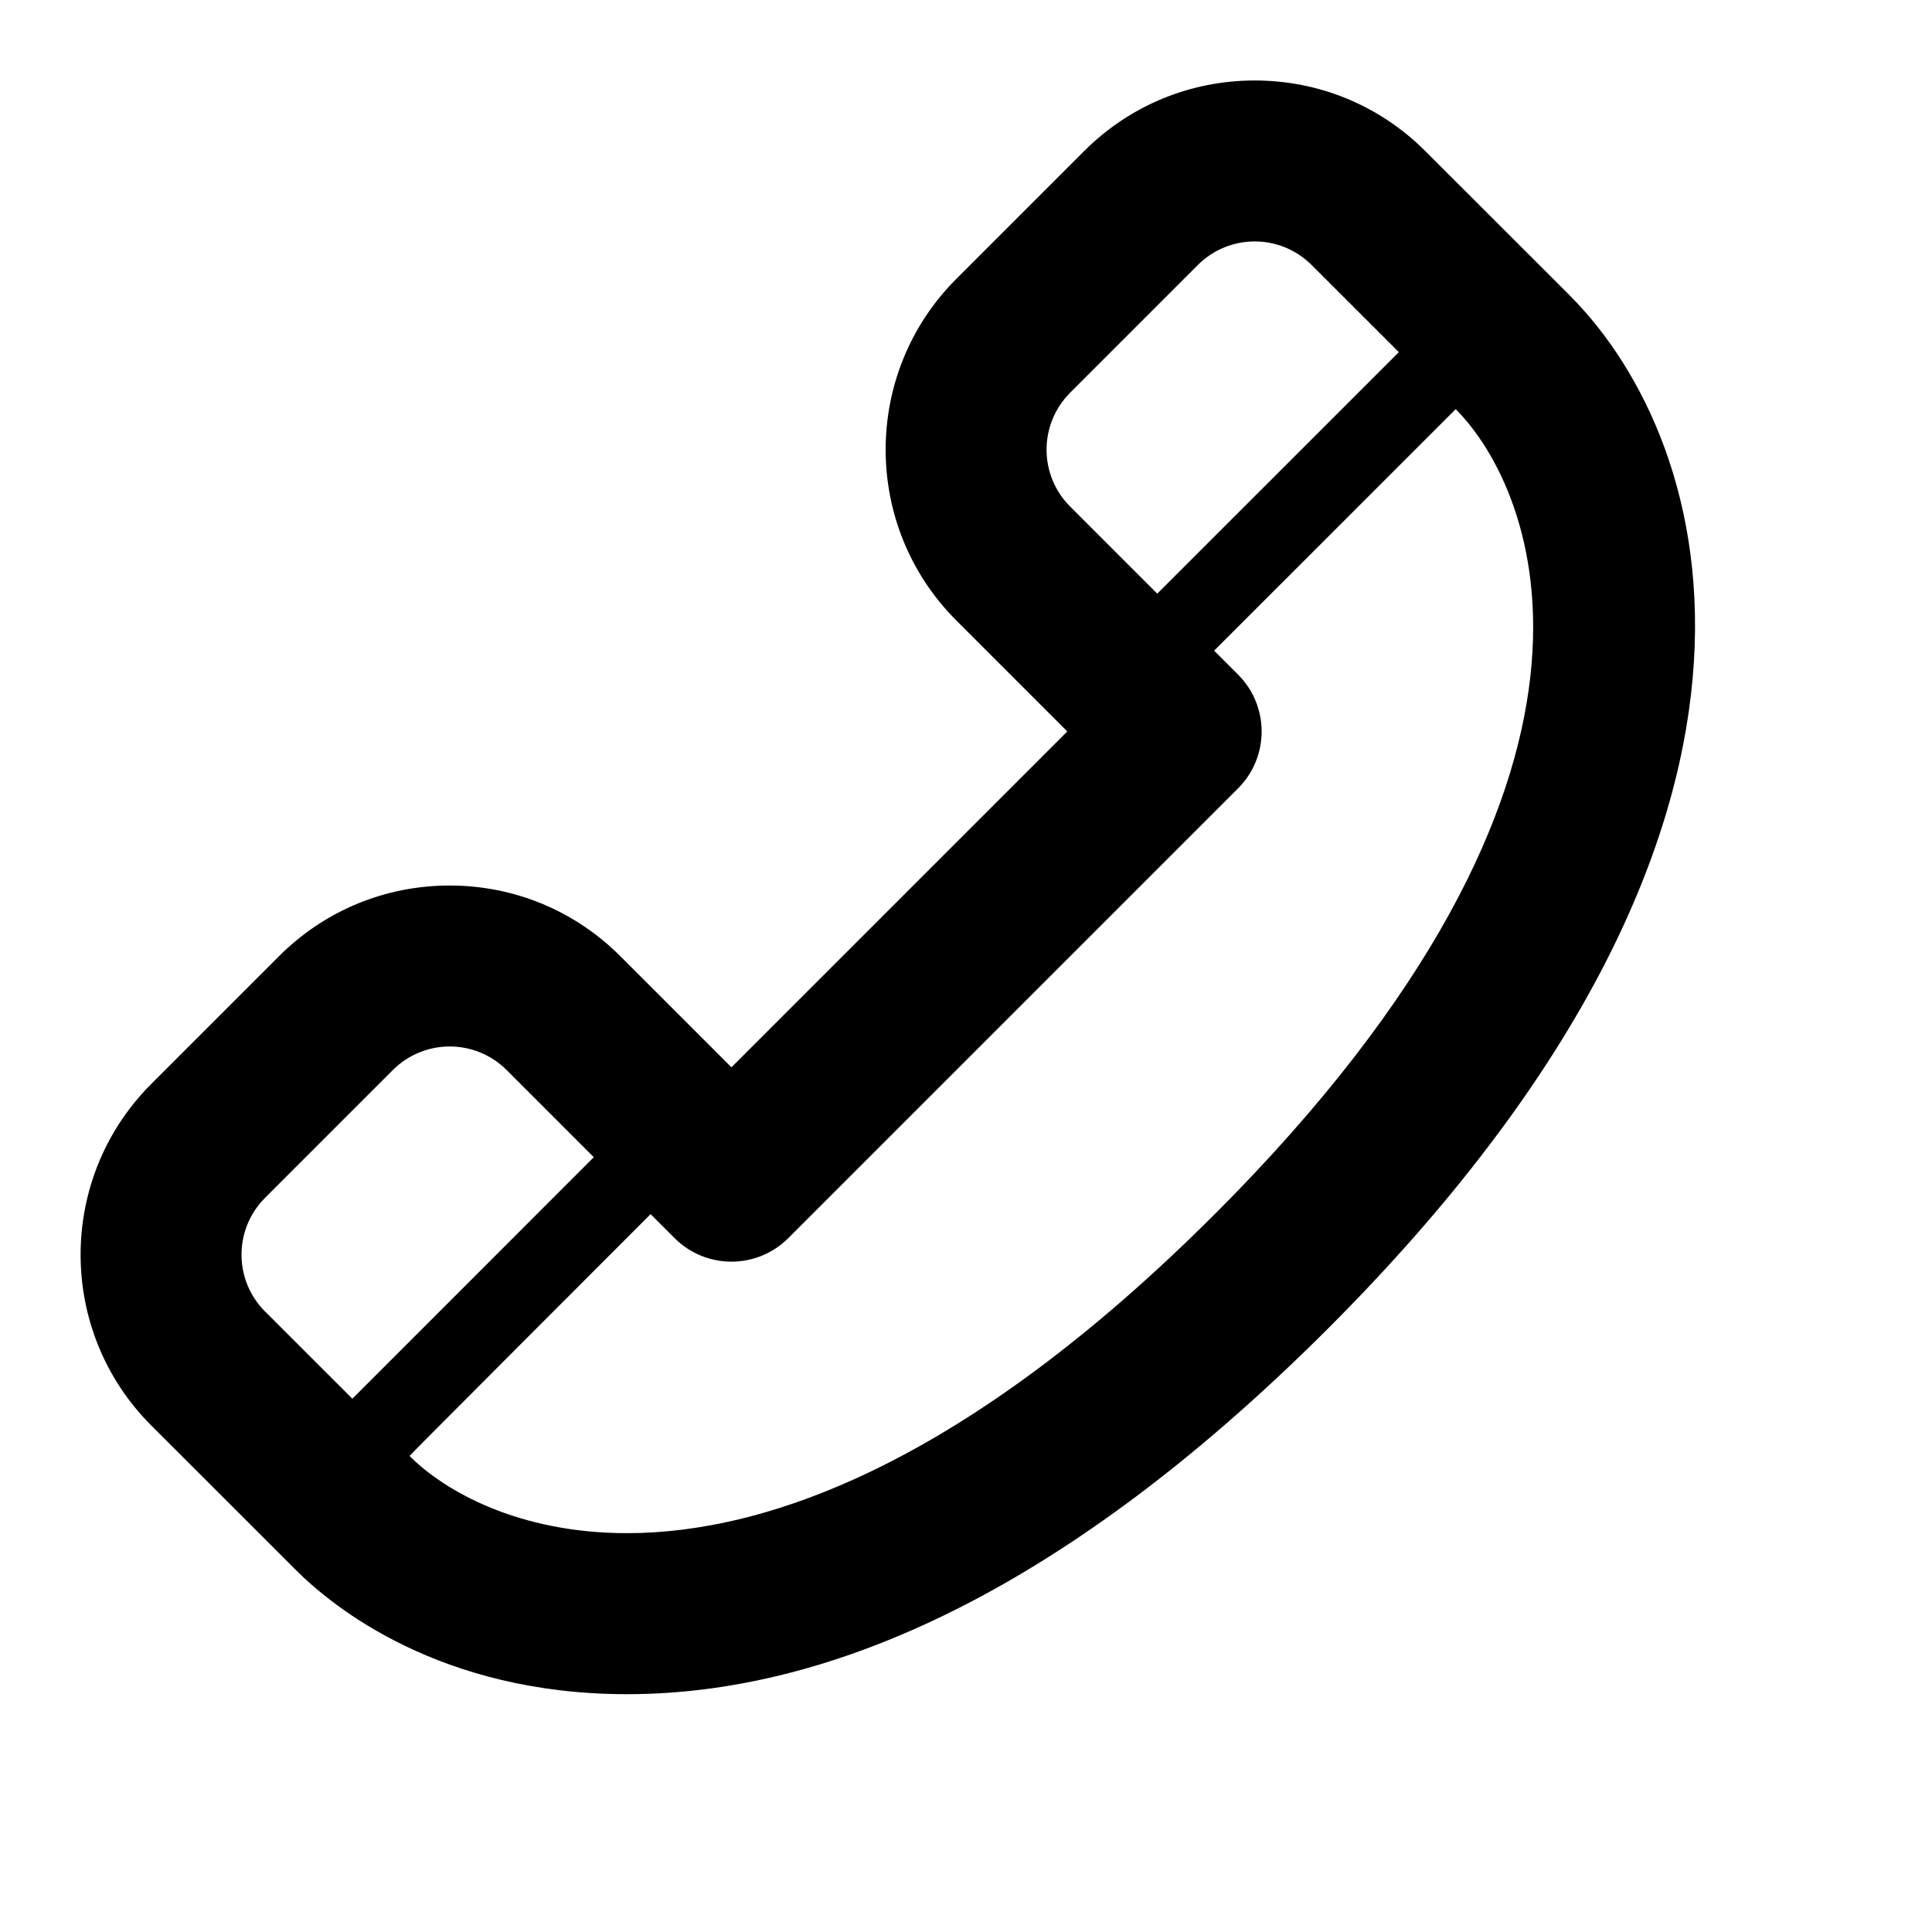 <?xml version="1.0" encoding="utf-8"?>
<!DOCTYPE svg PUBLIC "-//W3C//DTD SVG 1.1//EN" "http://www.w3.org/Graphics/SVG/1.1/DTD/svg11.dtd">
<svg version="1.1" xmlns="http://www.w3.org/2000/svg" xmlns:xlink="http://www.w3.org/1999/xlink" width="32" height="32" viewBox="0 0 32 32">

	<path d="M26.003 4.896l-2.393-2.391c-0.755-0.756-1.76-1.172-2.828-1.172s-2.073 0.416-2.828 1.172l-2.115 2.115c-1.56 1.56-1.56 4.096 0 5.656l1.839 1.839-5.563 5.563-1.839-1.839c-0.755-0.756-1.76-1.172-2.828-1.172s-2.073 0.416-2.828 1.172l-2.115 2.115c-1.56 1.56-1.56 4.096 0 5.656l2.392 2.391c0.62 0.62 2.395 2.060 5.488 2.060 3.685 0 7.592-2.039 11.615-6.060 8.327-8.328 6.433-14.669 4.003-17.104zM17.724 6.505l2.115-2.115c0.26-0.26 0.601-0.391 0.943-0.391s0.683 0.131 0.943 0.391l1.444 1.443-4.001 4-1.443-1.443c-0.521-0.521-0.521-1.364 0-1.885zM4.391 21.724c-0.521-0.521-0.521-1.364 0-1.885l2.115-2.115c0.26-0.26 0.601-0.391 0.943-0.391s0.683 0.131 0.943 0.391l1.443 1.443-3.999 4-1.444-1.443zM20.115 20.115c-4.111 4.109-7.401 5.279-9.729 5.279-1.799 0-3.023-0.697-3.603-1.279-0.005-0.005 3.993-4.005 3.993-4.005l0.396 0.396c0.26 0.26 0.601 0.391 0.943 0.391s0.683-0.131 0.943-0.391l7.448-7.448c0.521-0.521 0.521-1.364 0-1.885l-0.396-0.396 4.001-4c1.337 1.339 3.289 6.052-3.996 13.339z"></path>
</svg>
